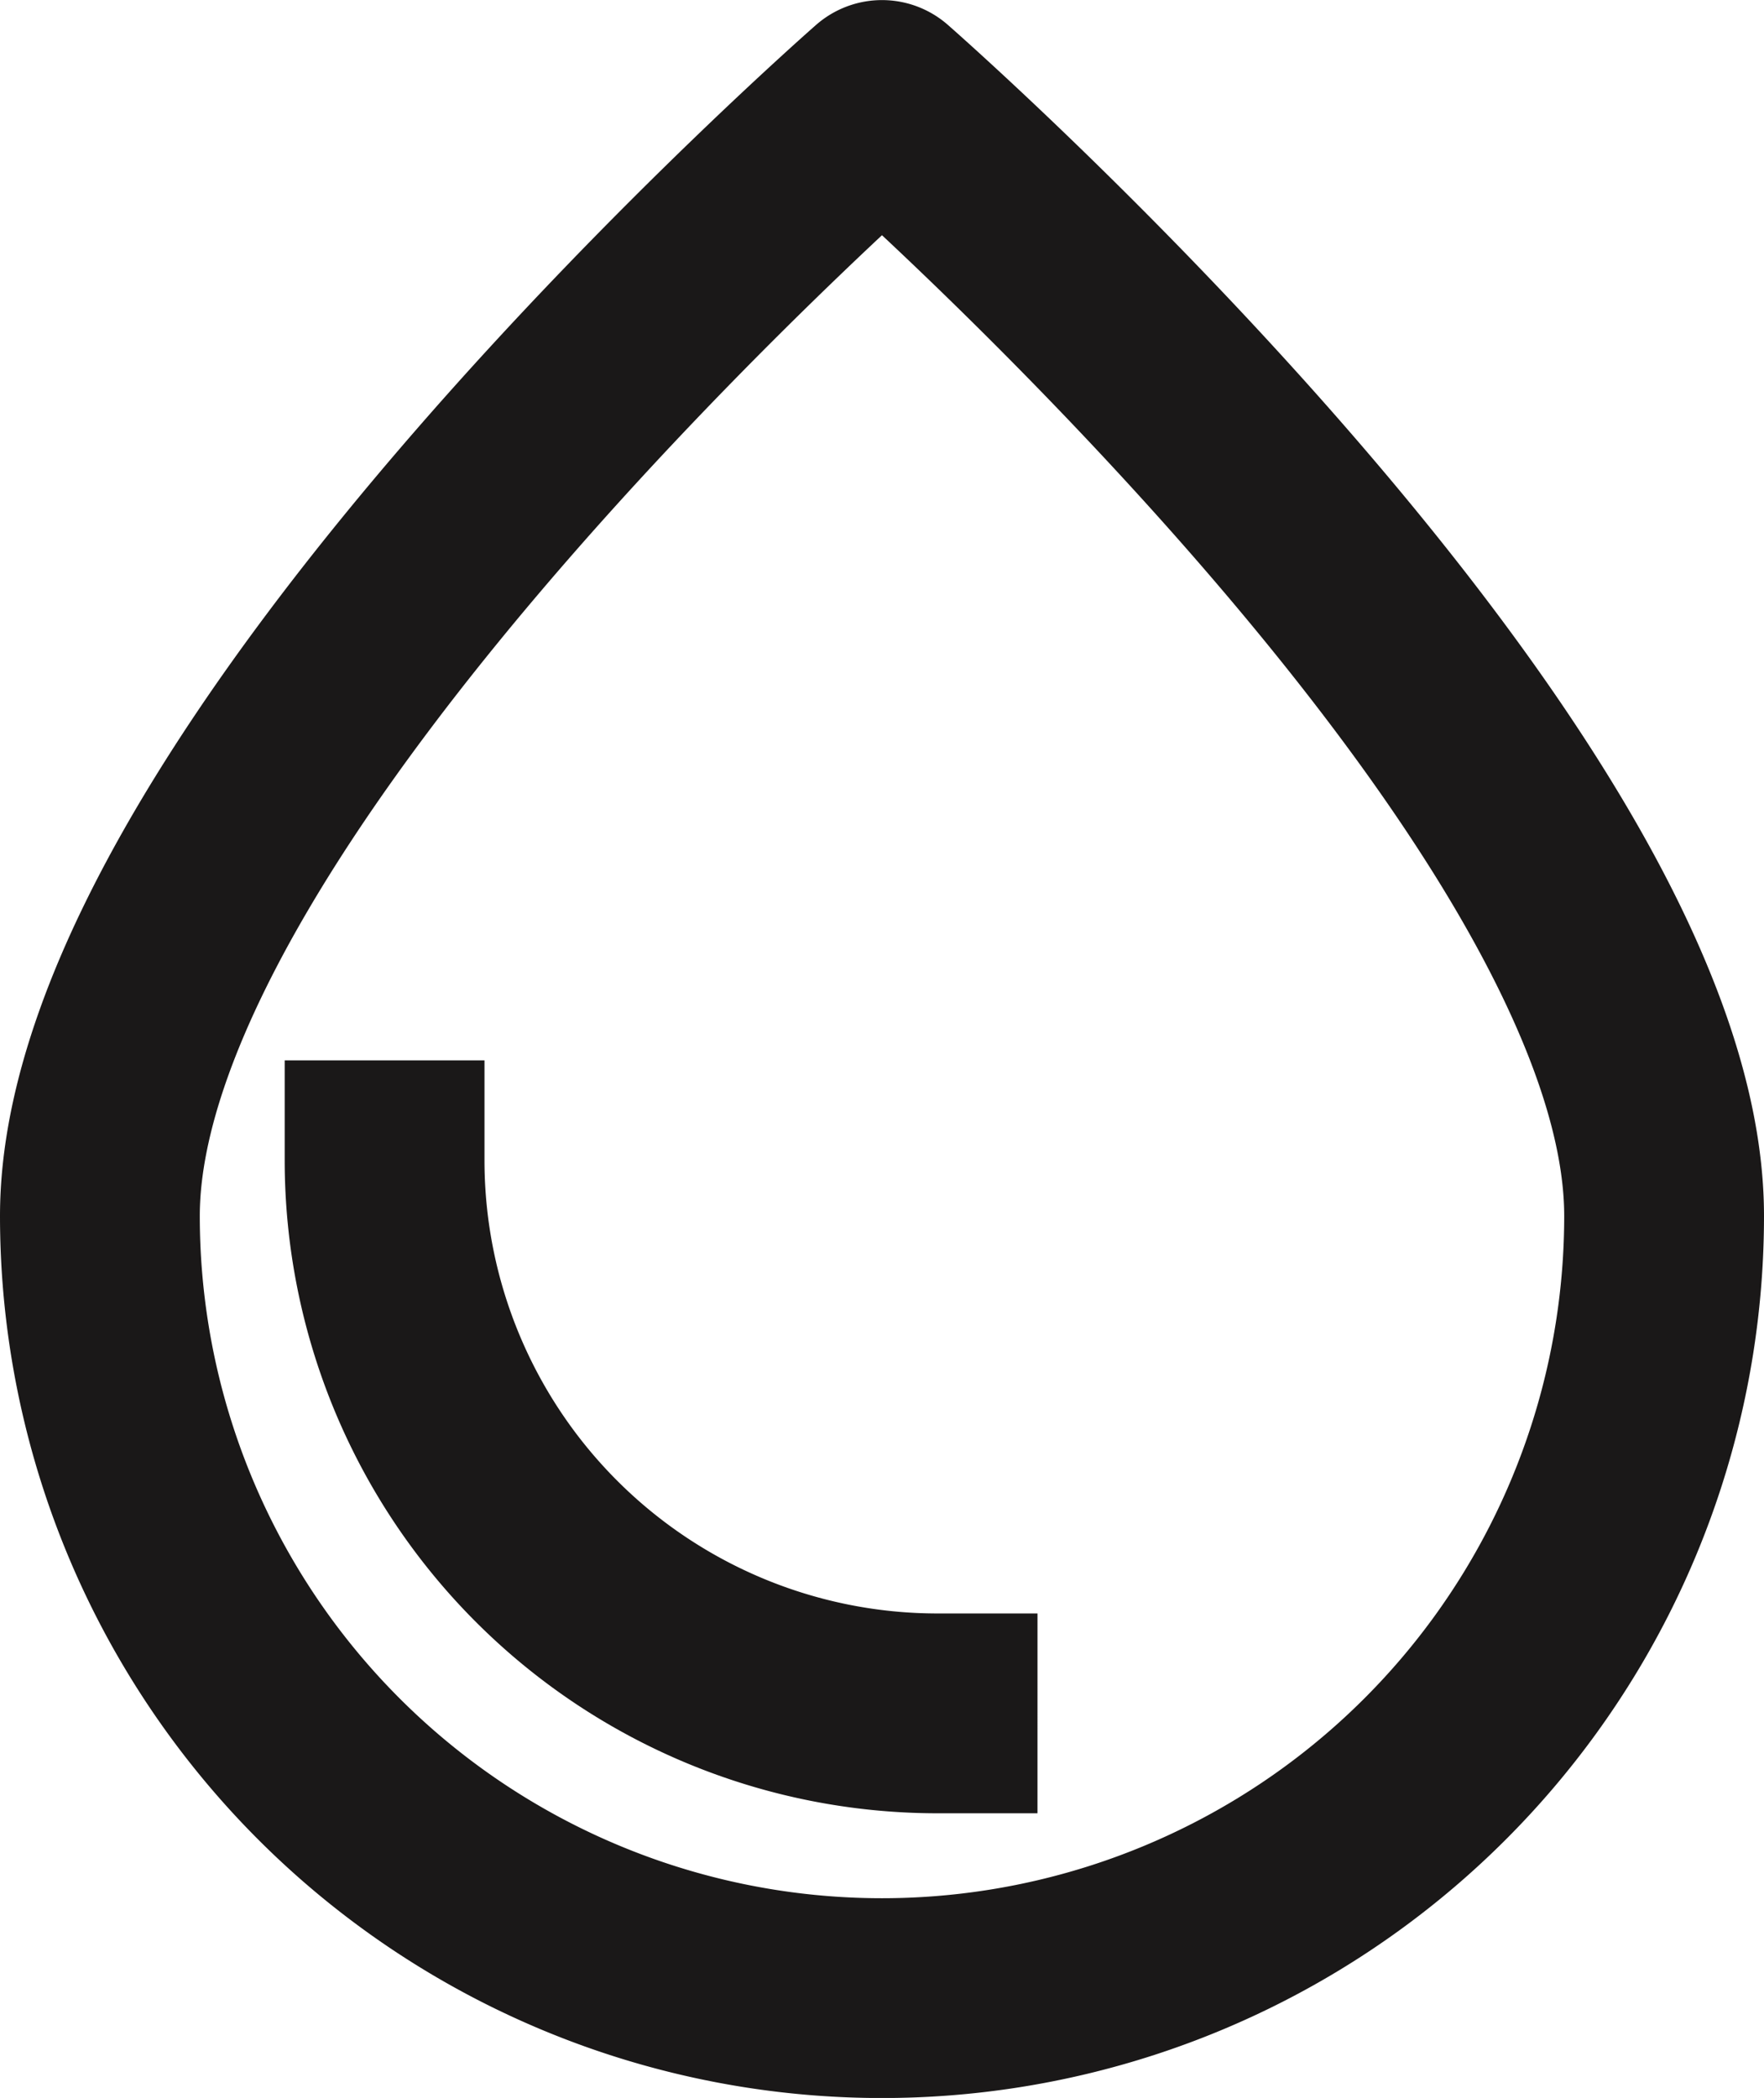 <svg xmlns="http://www.w3.org/2000/svg" width="44.147" height="52.499" viewBox="0 0 44.147 52.499"><defs><style>.a{fill:none;stroke:#1a1818;stroke-linecap:square;stroke-linejoin:round;stroke-width:5px;}</style></defs><g transform="translate(2.5 2.5)"><path class="a" d="M889.22,320.1a19.573,19.573,0,1,1-39.147,0c0-10.81,19.573-27.925,19.573-27.925S889.22,309.288,889.22,320.1Z" transform="translate(-850.073 -292.173)"/><path class="a" d="M874.158,344.168a13.841,13.841,0,0,1-13.84-13.841" transform="translate(-853.193 -303.793)"/></g></svg>